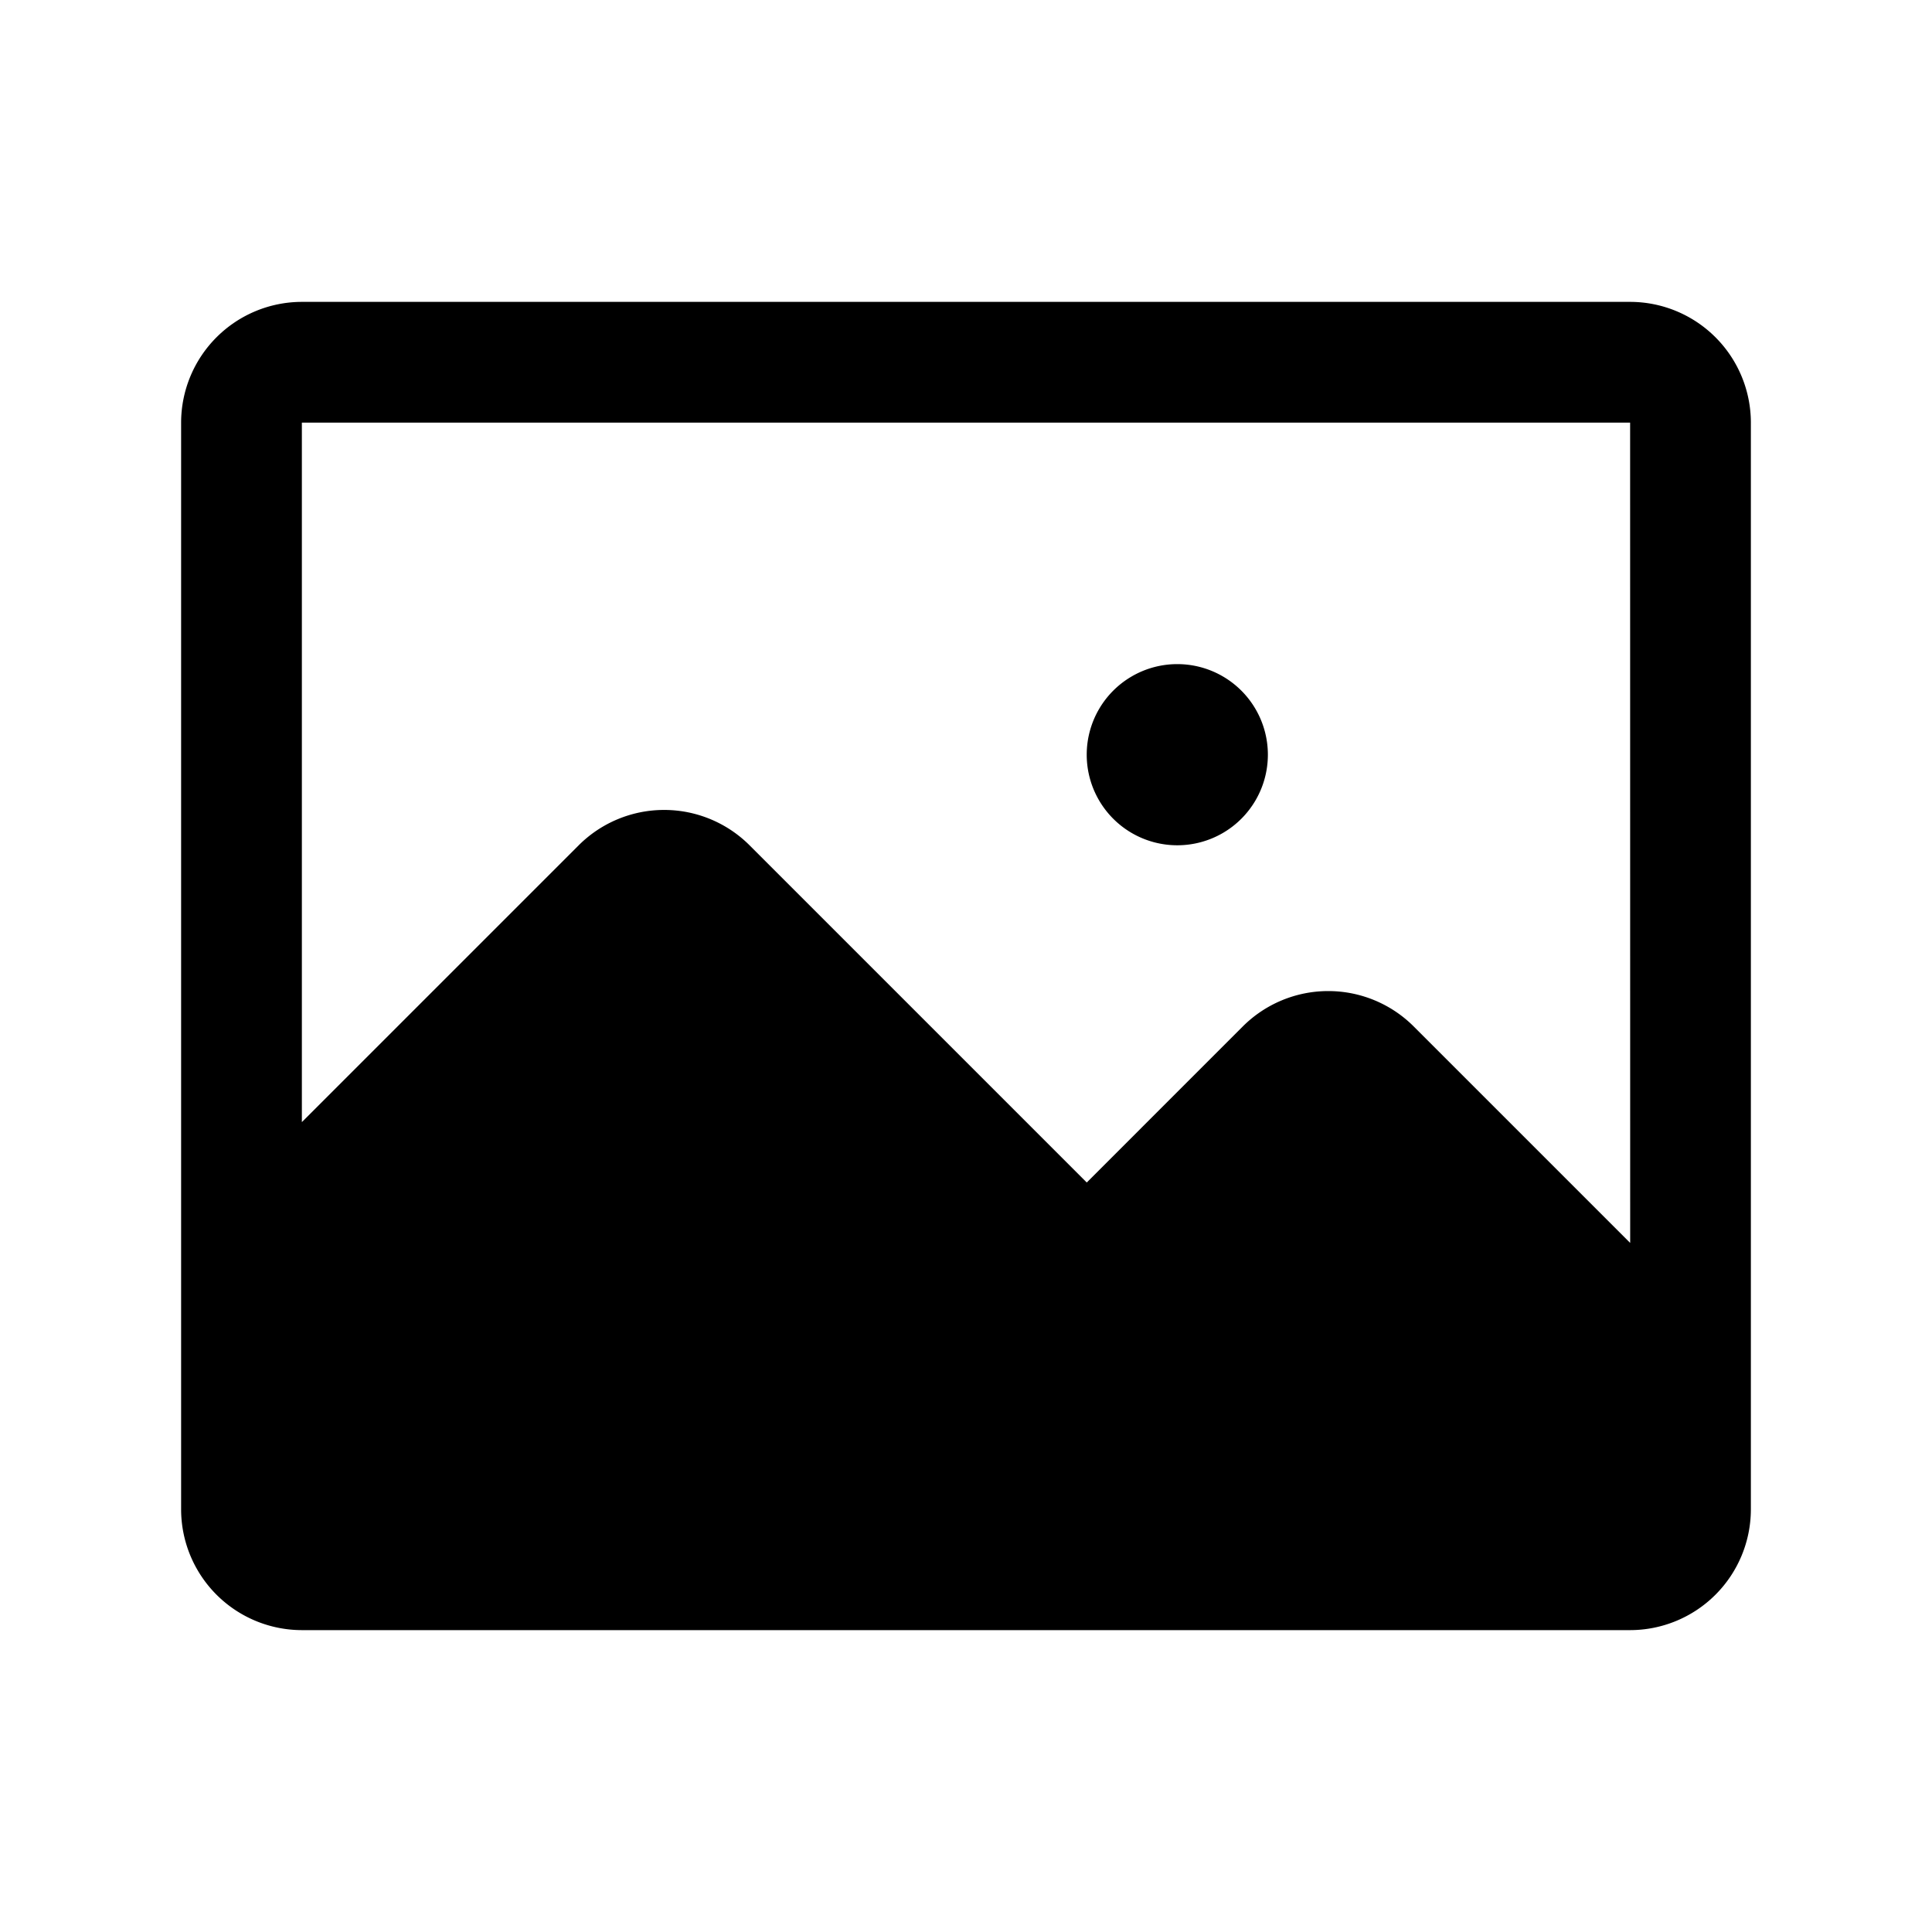 <?xml version="1.0" encoding="utf-8"?><!-- Uploaded to: SVG Repo, www.svgrepo.com, Generator: SVG Repo Mixer Tools -->
<svg fill="#000000" width="800px" height="800px" viewBox="0 0 256 256" id="Flat" xmlns="http://www.w3.org/2000/svg">
  <path d="M168,100v.003a12.002,12.002,0,1,1,0-.003Zm63.999-44V200a16.018,16.018,0,0,1-16,16h-176a16.018,16.018,0,0,1-16-16V56a16.018,16.018,0,0,1,16-16h176A16.018,16.018,0,0,1,232,56Zm-15.992,108.693-.008-108.693h-176v92.685L76.686,112a16.019,16.019,0,0,1,22.628,0l44.687,44.687L164.686,136a16.019,16.019,0,0,1,22.628,0Z"/>
</svg>